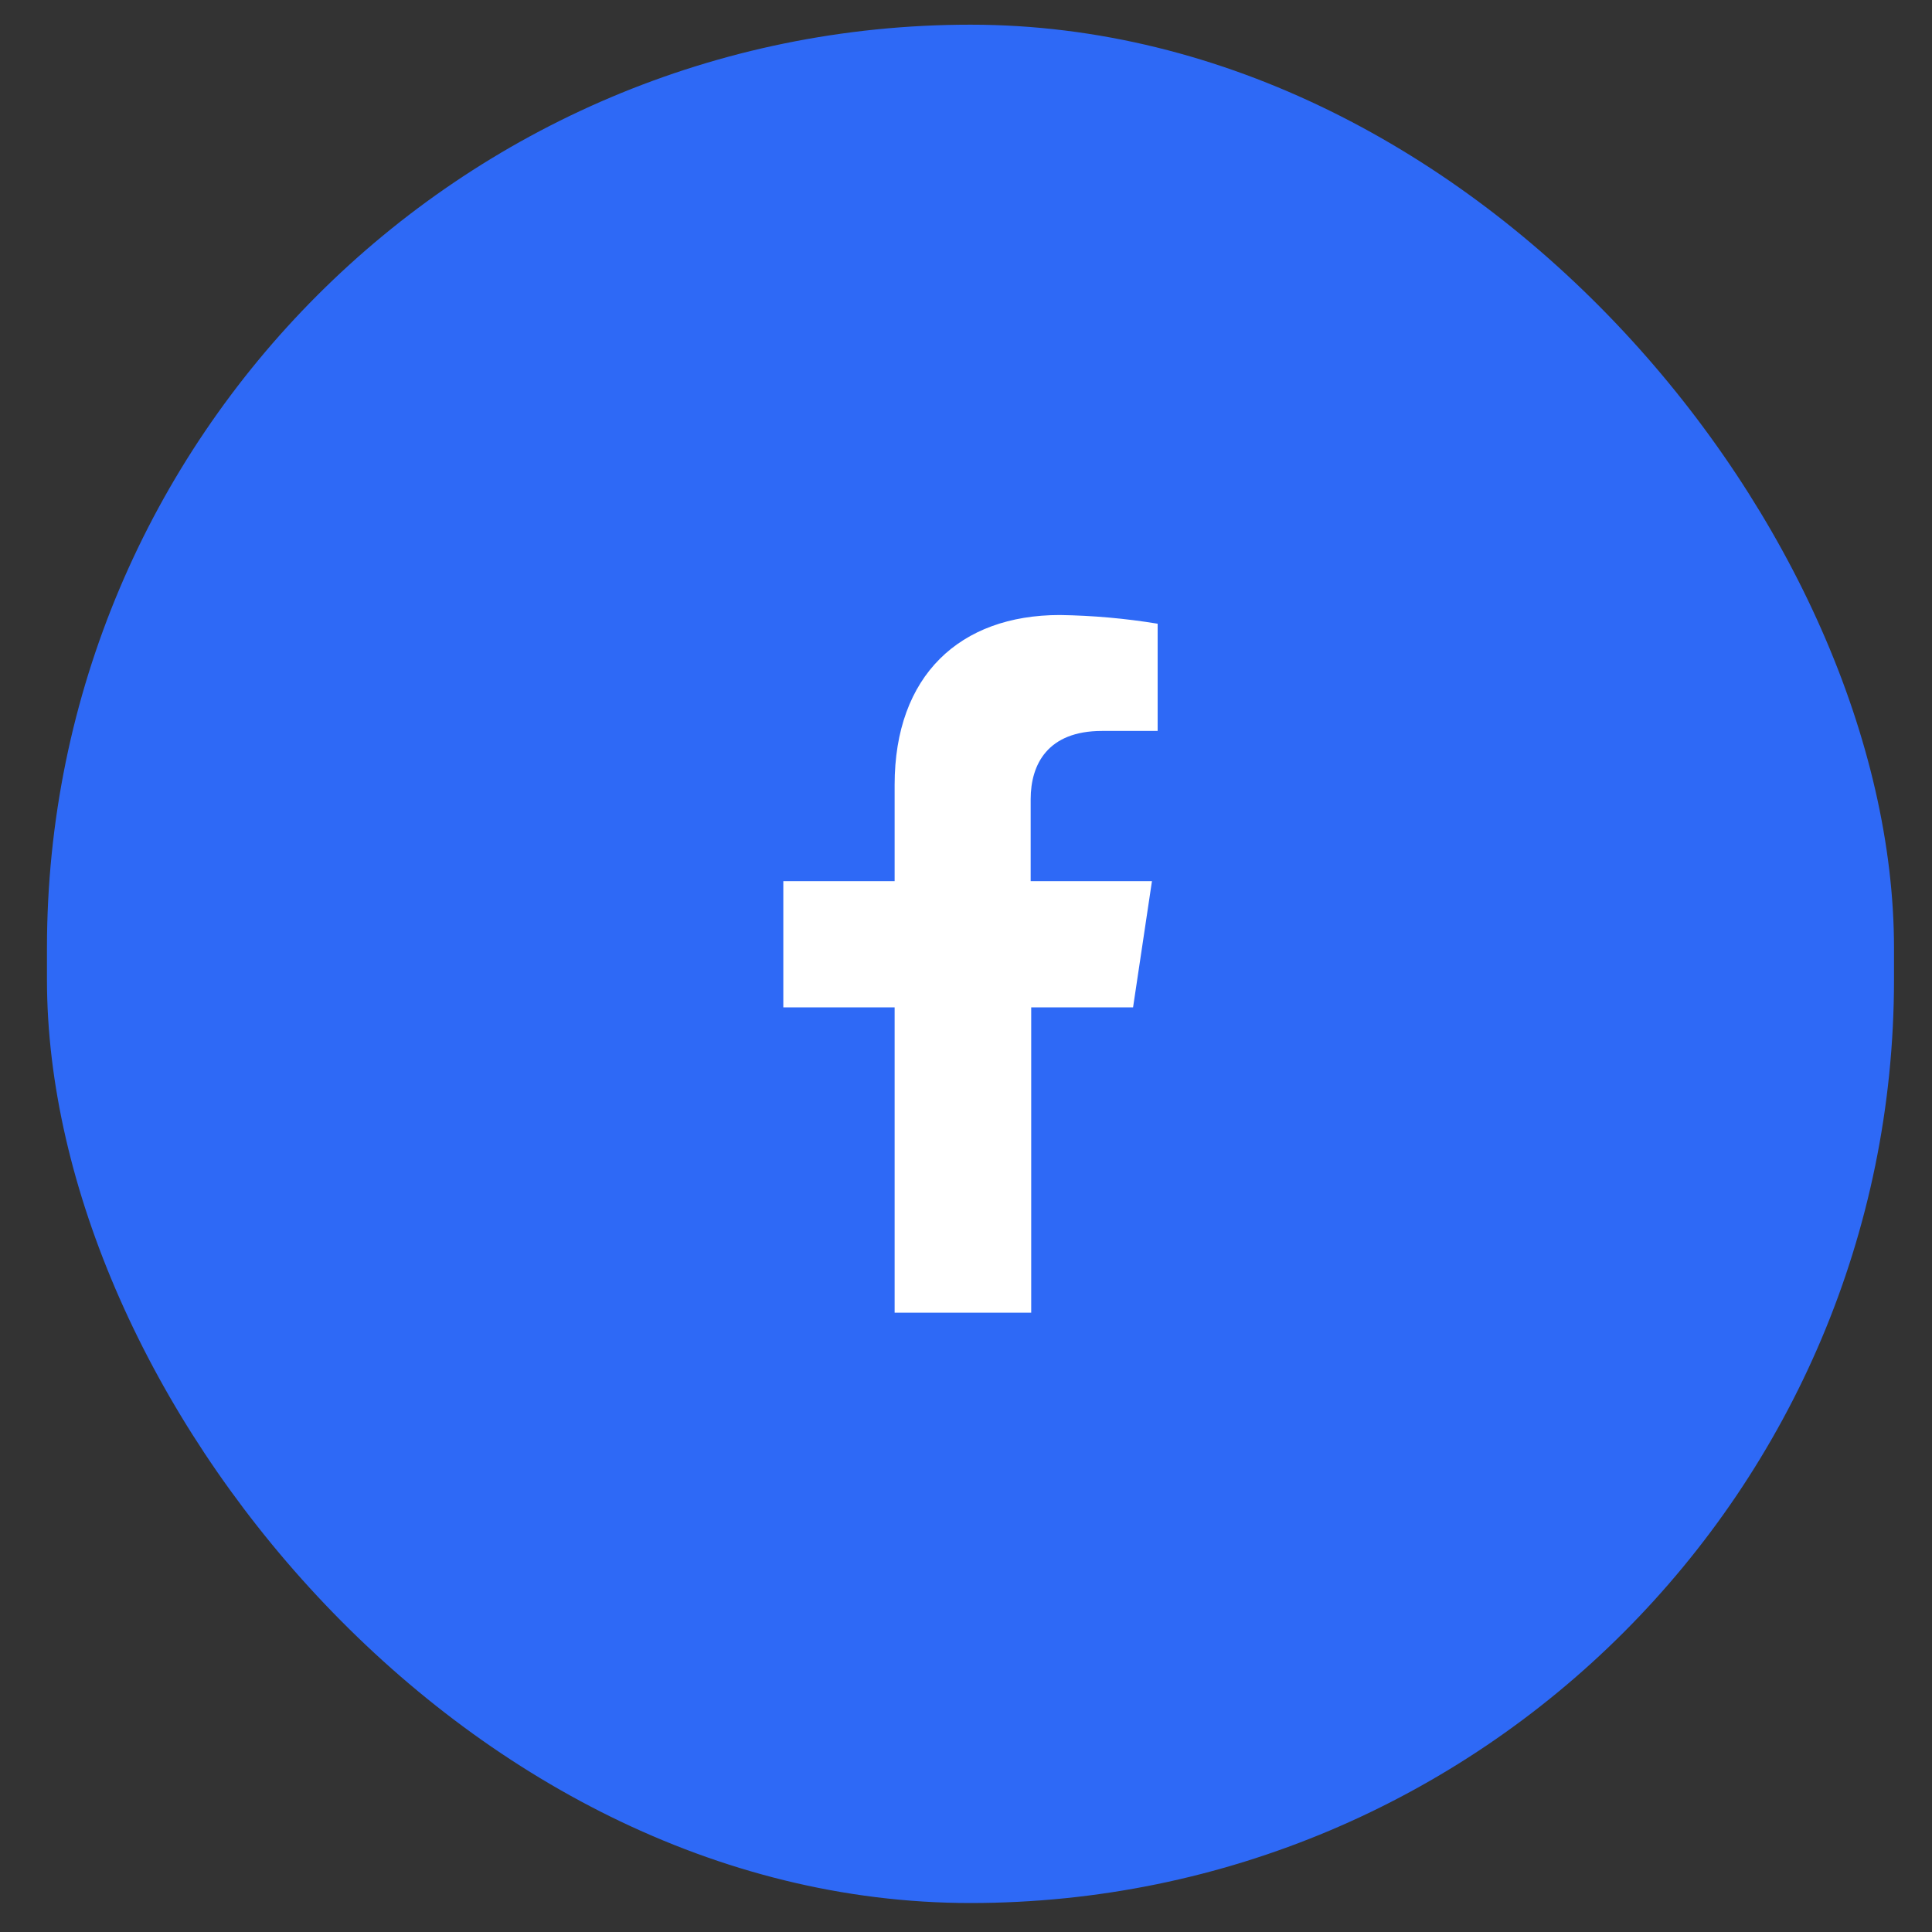 <svg width="36" height="36" viewBox="0 0 36 36" fill="none" xmlns="http://www.w3.org/2000/svg">
<rect x="0" y="0" width="36" height="36" fill="#333333" stroke="none"/>
<rect x="0.875" y="0.46" width="34.417" height="35" rx="17.208" fill="#2E69F6"/>
<path d="M16.67 24.46V18.771H14.596V16.419H16.67V14.625C16.67 12.587 17.886 11.46 19.748 11.46C20.359 11.469 20.968 11.523 21.571 11.622V13.62H20.534C19.522 13.62 19.205 14.242 19.205 14.893V16.419H21.465L21.113 18.771H19.215V24.46" fill="white"/>
</svg>
